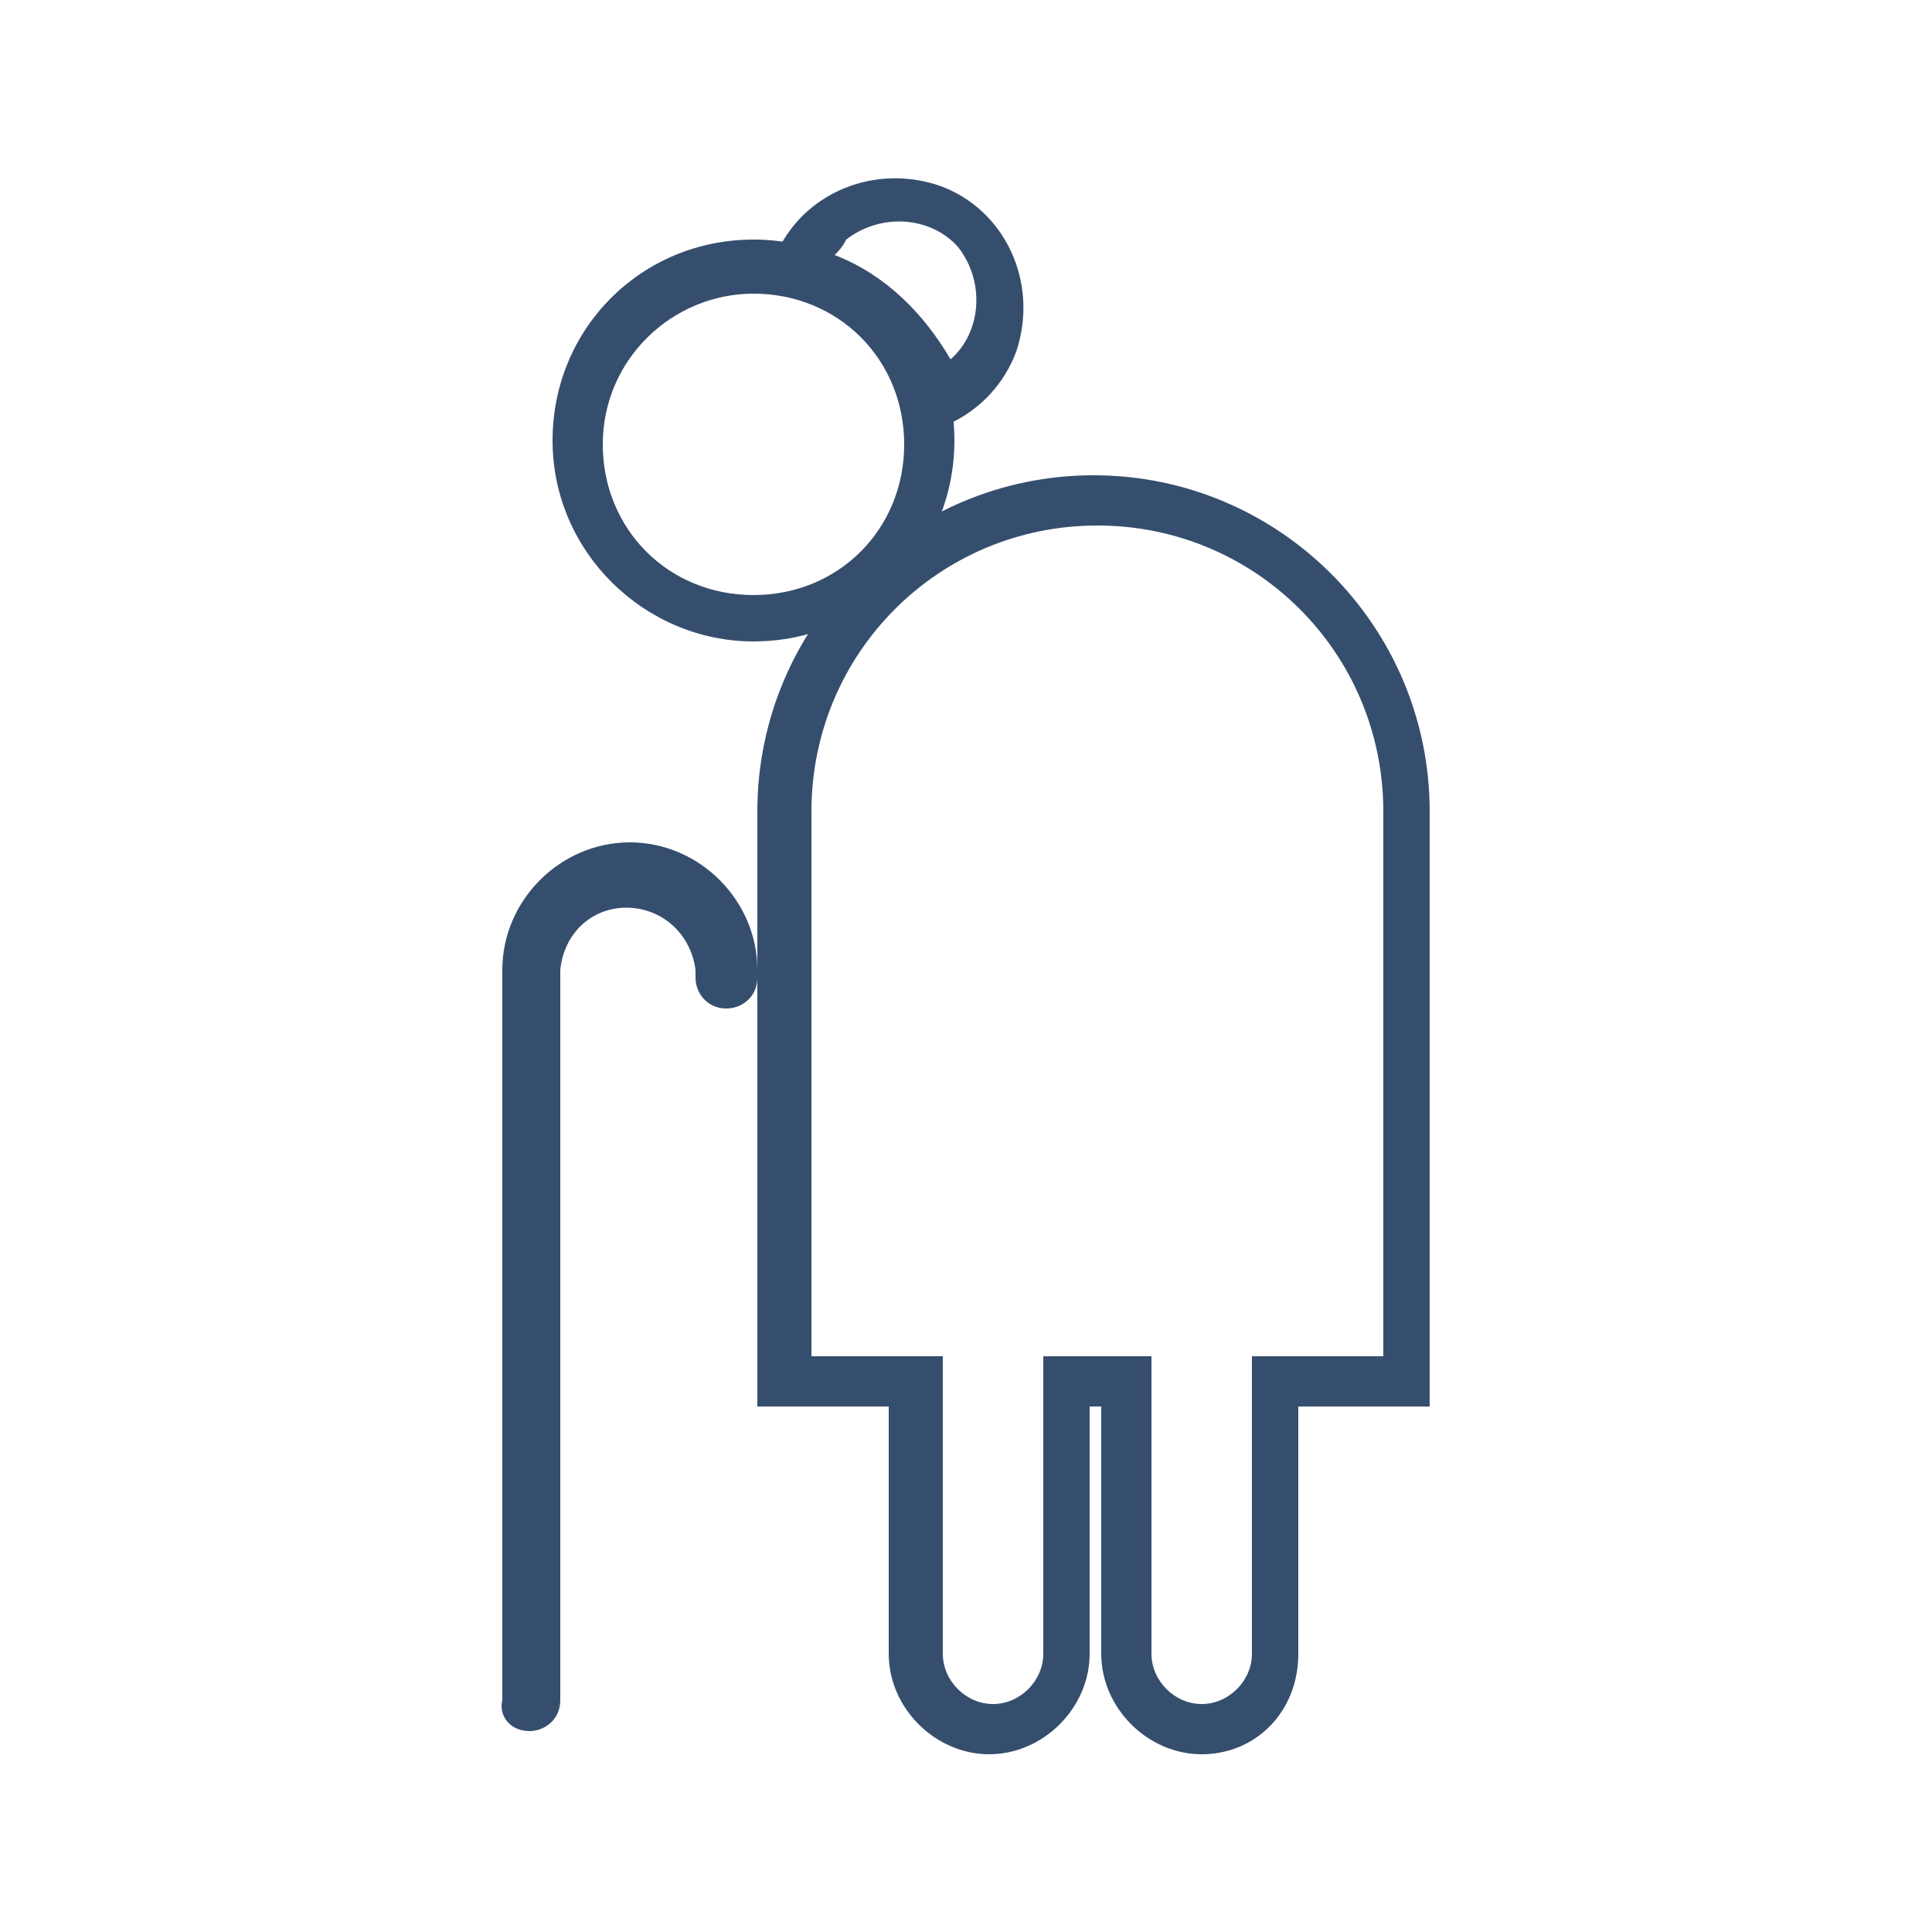<?xml version="1.0" encoding="utf-8"?>
<!-- Generator: Adobe Illustrator 21.1.0, SVG Export Plug-In . SVG Version: 6.00 Build 0)  -->
<svg version="1.1" id="Layer_1" xmlns="http://www.w3.org/2000/svg" xmlns:xlink="http://www.w3.org/1999/xlink" x="0px" y="0px"
	 viewBox="0 0 50 50" style="enable-background:new 0 0 50 50;" xml:space="preserve">
<style type="text/css">
	.st0{fill:#364E6E;}
</style>
<g>
	<title>Long Term Care</title>
	<path class="st0" d="M13.7,44.8c0.4,0,0.8-0.3,0.8-0.8l0,0V25.1c0.1-1,0.9-1.7,1.9-1.6c0.9,0.1,1.5,0.8,1.6,1.6v0.2
		c0,0.4,0.3,0.8,0.8,0.8c0.4,0,0.8-0.3,0.8-0.8l0,0v-0.2c0-1.8-1.5-3.3-3.3-3.3S13,23.3,13,25.1V44C12.9,44.4,13.2,44.8,13.7,44.8
		L13.7,44.8z"/>
	<path class="st0" d="M31.1,45.4c-1.4,0-2.6-1.2-2.6-2.6v-6.4h-0.3v6.4c0,1.4-1.2,2.6-2.6,2.6S23,44.2,23,42.8v-6.4h-3.4V21
		c0-4.8,3.9-8.7,8.7-8.7S37,16.2,37,21v15.4h-3.4v6.4C33.6,44.3,32.5,45.4,31.1,45.4z M27,35.1h2.8v7.7c0,0.7,0.6,1.3,1.3,1.3
		s1.3-0.6,1.3-1.3v-7.7h3.4V21c0-4.1-3.3-7.4-7.4-7.4S21,16.9,21,21v14.1h3.4v7.7c0,0.7,0.6,1.3,1.3,1.3s1.3-0.6,1.3-1.3L27,35.1z"
		/>
	<path class="st0" d="M19.5,16.6c-2.8,0-5.2-2.3-5.2-5.2s2.3-5.2,5.2-5.2s5.2,2.3,5.2,5.2S22.4,16.6,19.5,16.6z M19.5,7.6
		c-2.1,0-3.9,1.7-3.9,3.9s1.7,3.9,3.9,3.9s3.9-1.7,3.9-3.9S21.7,7.6,19.5,7.6C19.6,7.6,19.5,7.6,19.5,7.6L19.5,7.6z"/>
	<path class="st0" d="M23.8,11.2l-0.2-0.7C23.1,9,22,7.9,20.5,7.6l-0.7-0.2L20,6.8c0.6-1.7,2.5-2.6,4.3-2c1.7,0.6,2.6,2.5,2,4.3
		c-0.3,0.8-0.9,1.5-1.8,1.9L23.8,11.2z M21.6,6.6c1.3,0.5,2.3,1.5,3,2.7c0.8-0.7,0.9-2,0.2-2.9c-0.7-0.8-2-0.9-2.9-0.2
		C21.8,6.4,21.7,6.5,21.6,6.6z"/>
</g>
</svg>
